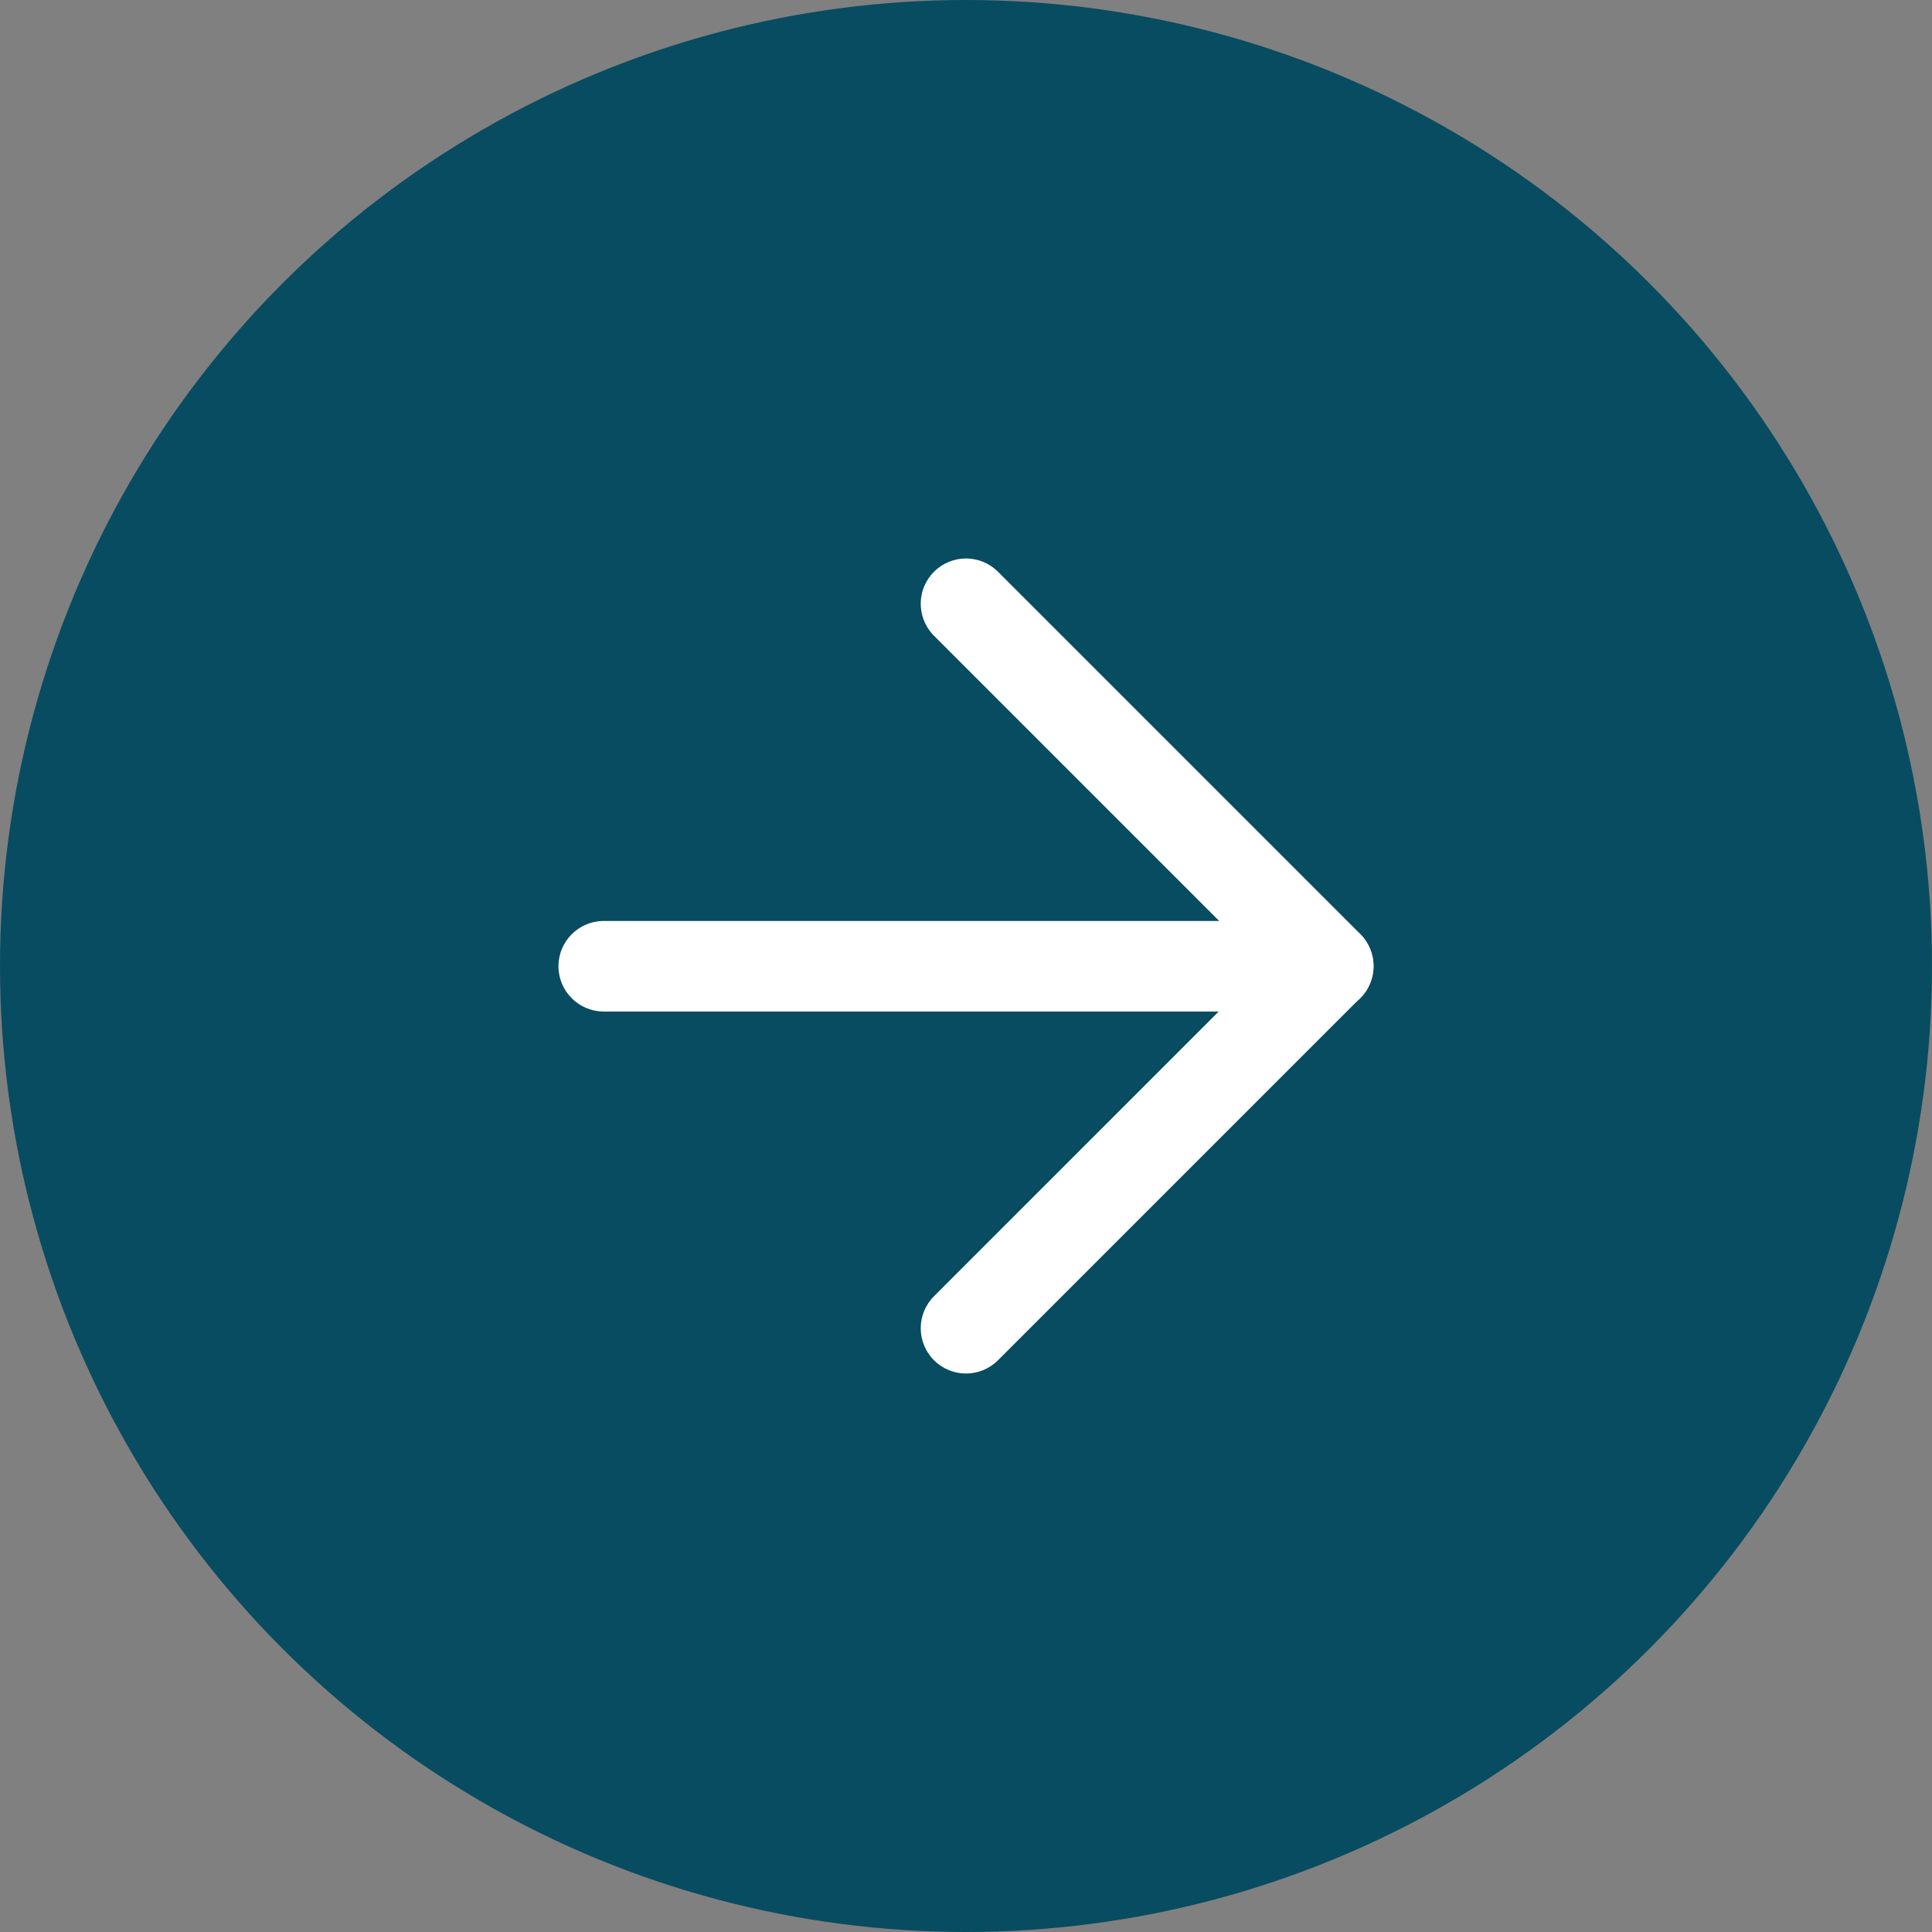 <?xml version="1.0" encoding="UTF-8"?> <svg xmlns="http://www.w3.org/2000/svg" width="32" height="32" viewBox="0 0 32 32" fill="none"><rect x="0" y="0" width="32" height="32" fill="#808080" stroke="none"/><circle cx="16" cy="16" r="16" fill="#084C61"></circle><path fill-rule="evenodd" clip-rule="evenodd" d="M9.25 16.004C9.25 15.59 9.586 15.254 10 15.254H22C22.414 15.254 22.75 15.59 22.75 16.004C22.75 16.418 22.414 16.754 22 16.754H10C9.586 16.754 9.25 16.418 9.25 16.004Z" fill="white"></path><path fill-rule="evenodd" clip-rule="evenodd" d="M15.47 9.47C15.763 9.177 16.237 9.177 16.53 9.47L22.53 15.47C22.823 15.763 22.823 16.237 22.53 16.53L16.53 22.53C16.237 22.823 15.763 22.823 15.47 22.53C15.177 22.237 15.177 21.763 15.47 21.47L20.939 16L15.47 10.53C15.177 10.237 15.177 9.763 15.47 9.47Z" fill="white"></path></svg> 